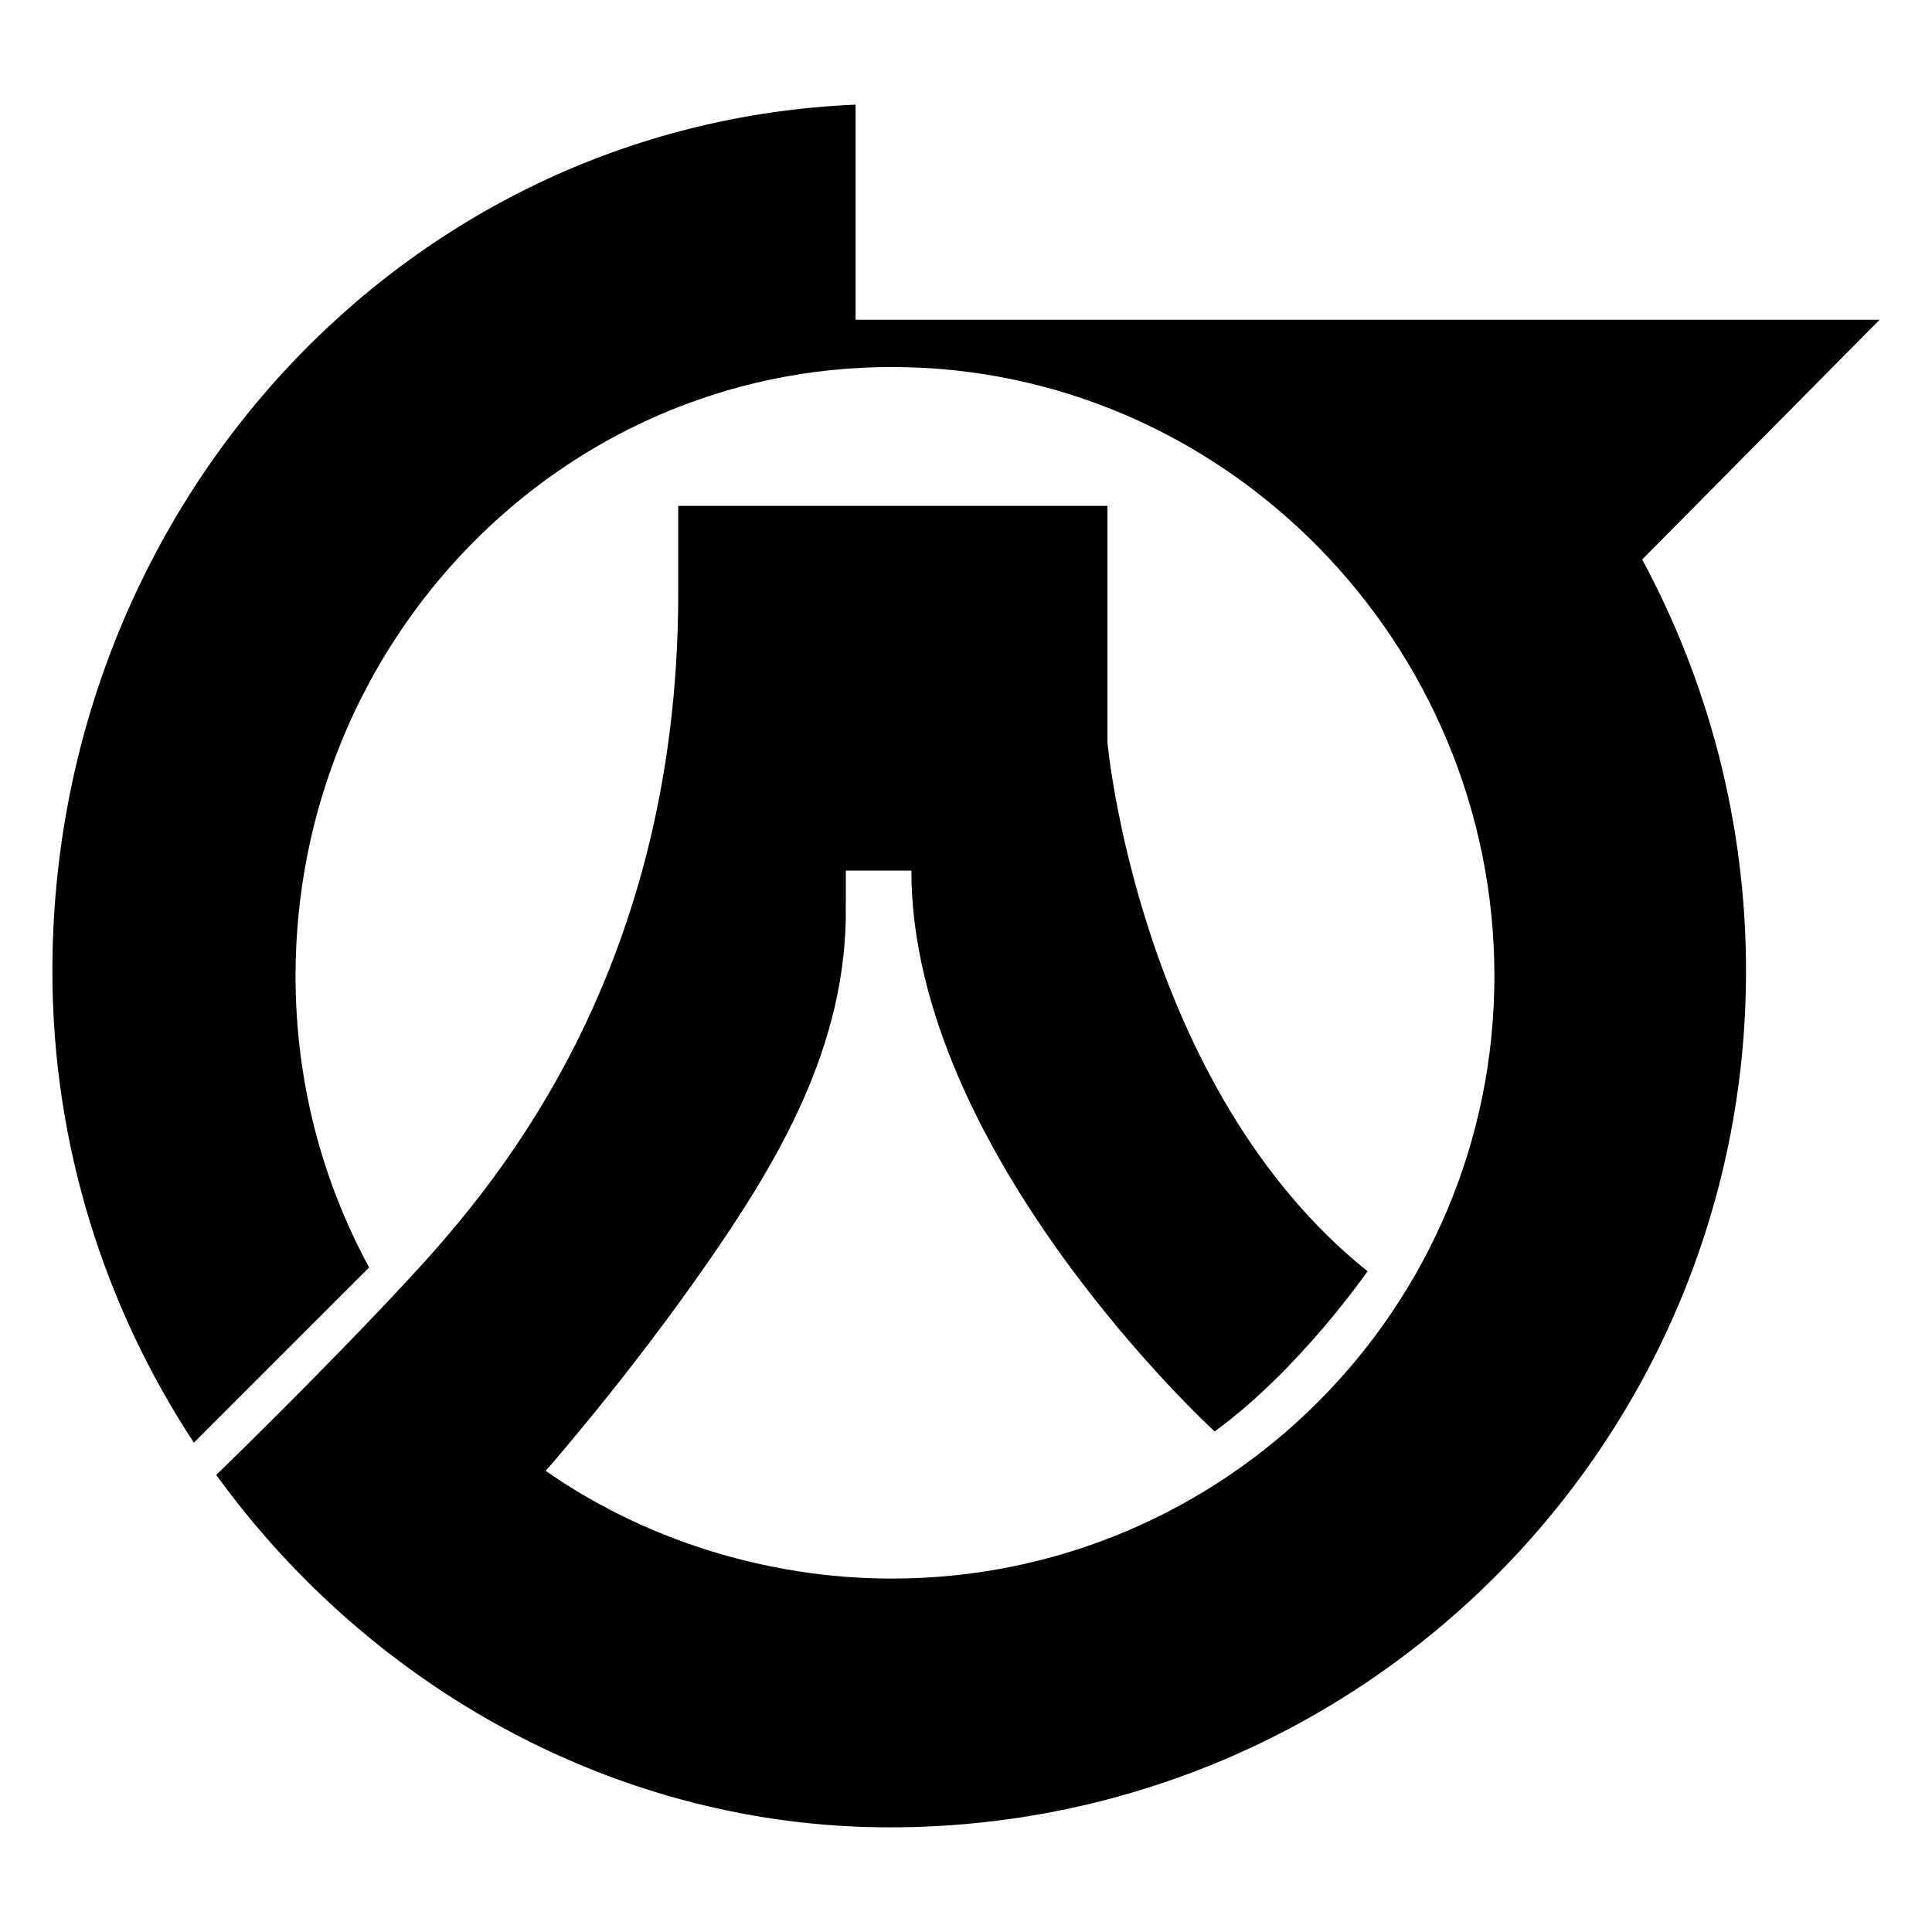 <?xml version="1.0" encoding="UTF-8"?> <svg xmlns="http://www.w3.org/2000/svg" width="200" height="200"><path d="M87.558 93.845v-3.721h6.786c0 29.331 31.393 58.057 31.393 58.057 8.756-6.348 15.83-16.579 15.83-16.579-23.688-18.994-26.922-54.72-26.922-54.72V52.367H70.212l-.001 9.029c0 40.438-20.093 62.61-28.377 71.524-8.546 9.197-19.447 19.764-19.447 19.764 16.002 22.107 41.664 36.484 69.713 36.484 48.958 0 88.647-39.688 88.647-88.646 0-15.337-3.896-29.873-10.749-42.605L194.577 33.1H88.57V10.833C41.436 12.84 5.423 52.811 5.423 100.521c0 18.043 5.445 34.822 14.649 48.824l18.14-18.139c-4.861-8.942-7.618-19.228-7.618-30.173 0-34.453 27.272-63.039 61.725-63.039S154.7 66.58 154.7 101.033s-27.929 62.381-62.381 62.381c-13.165 0-25.883-4.192-35.827-11.155 0 0 8.485-9.646 16.586-21.3 7.401-10.645 14.645-22.668 14.48-37.114z"></path></svg> 